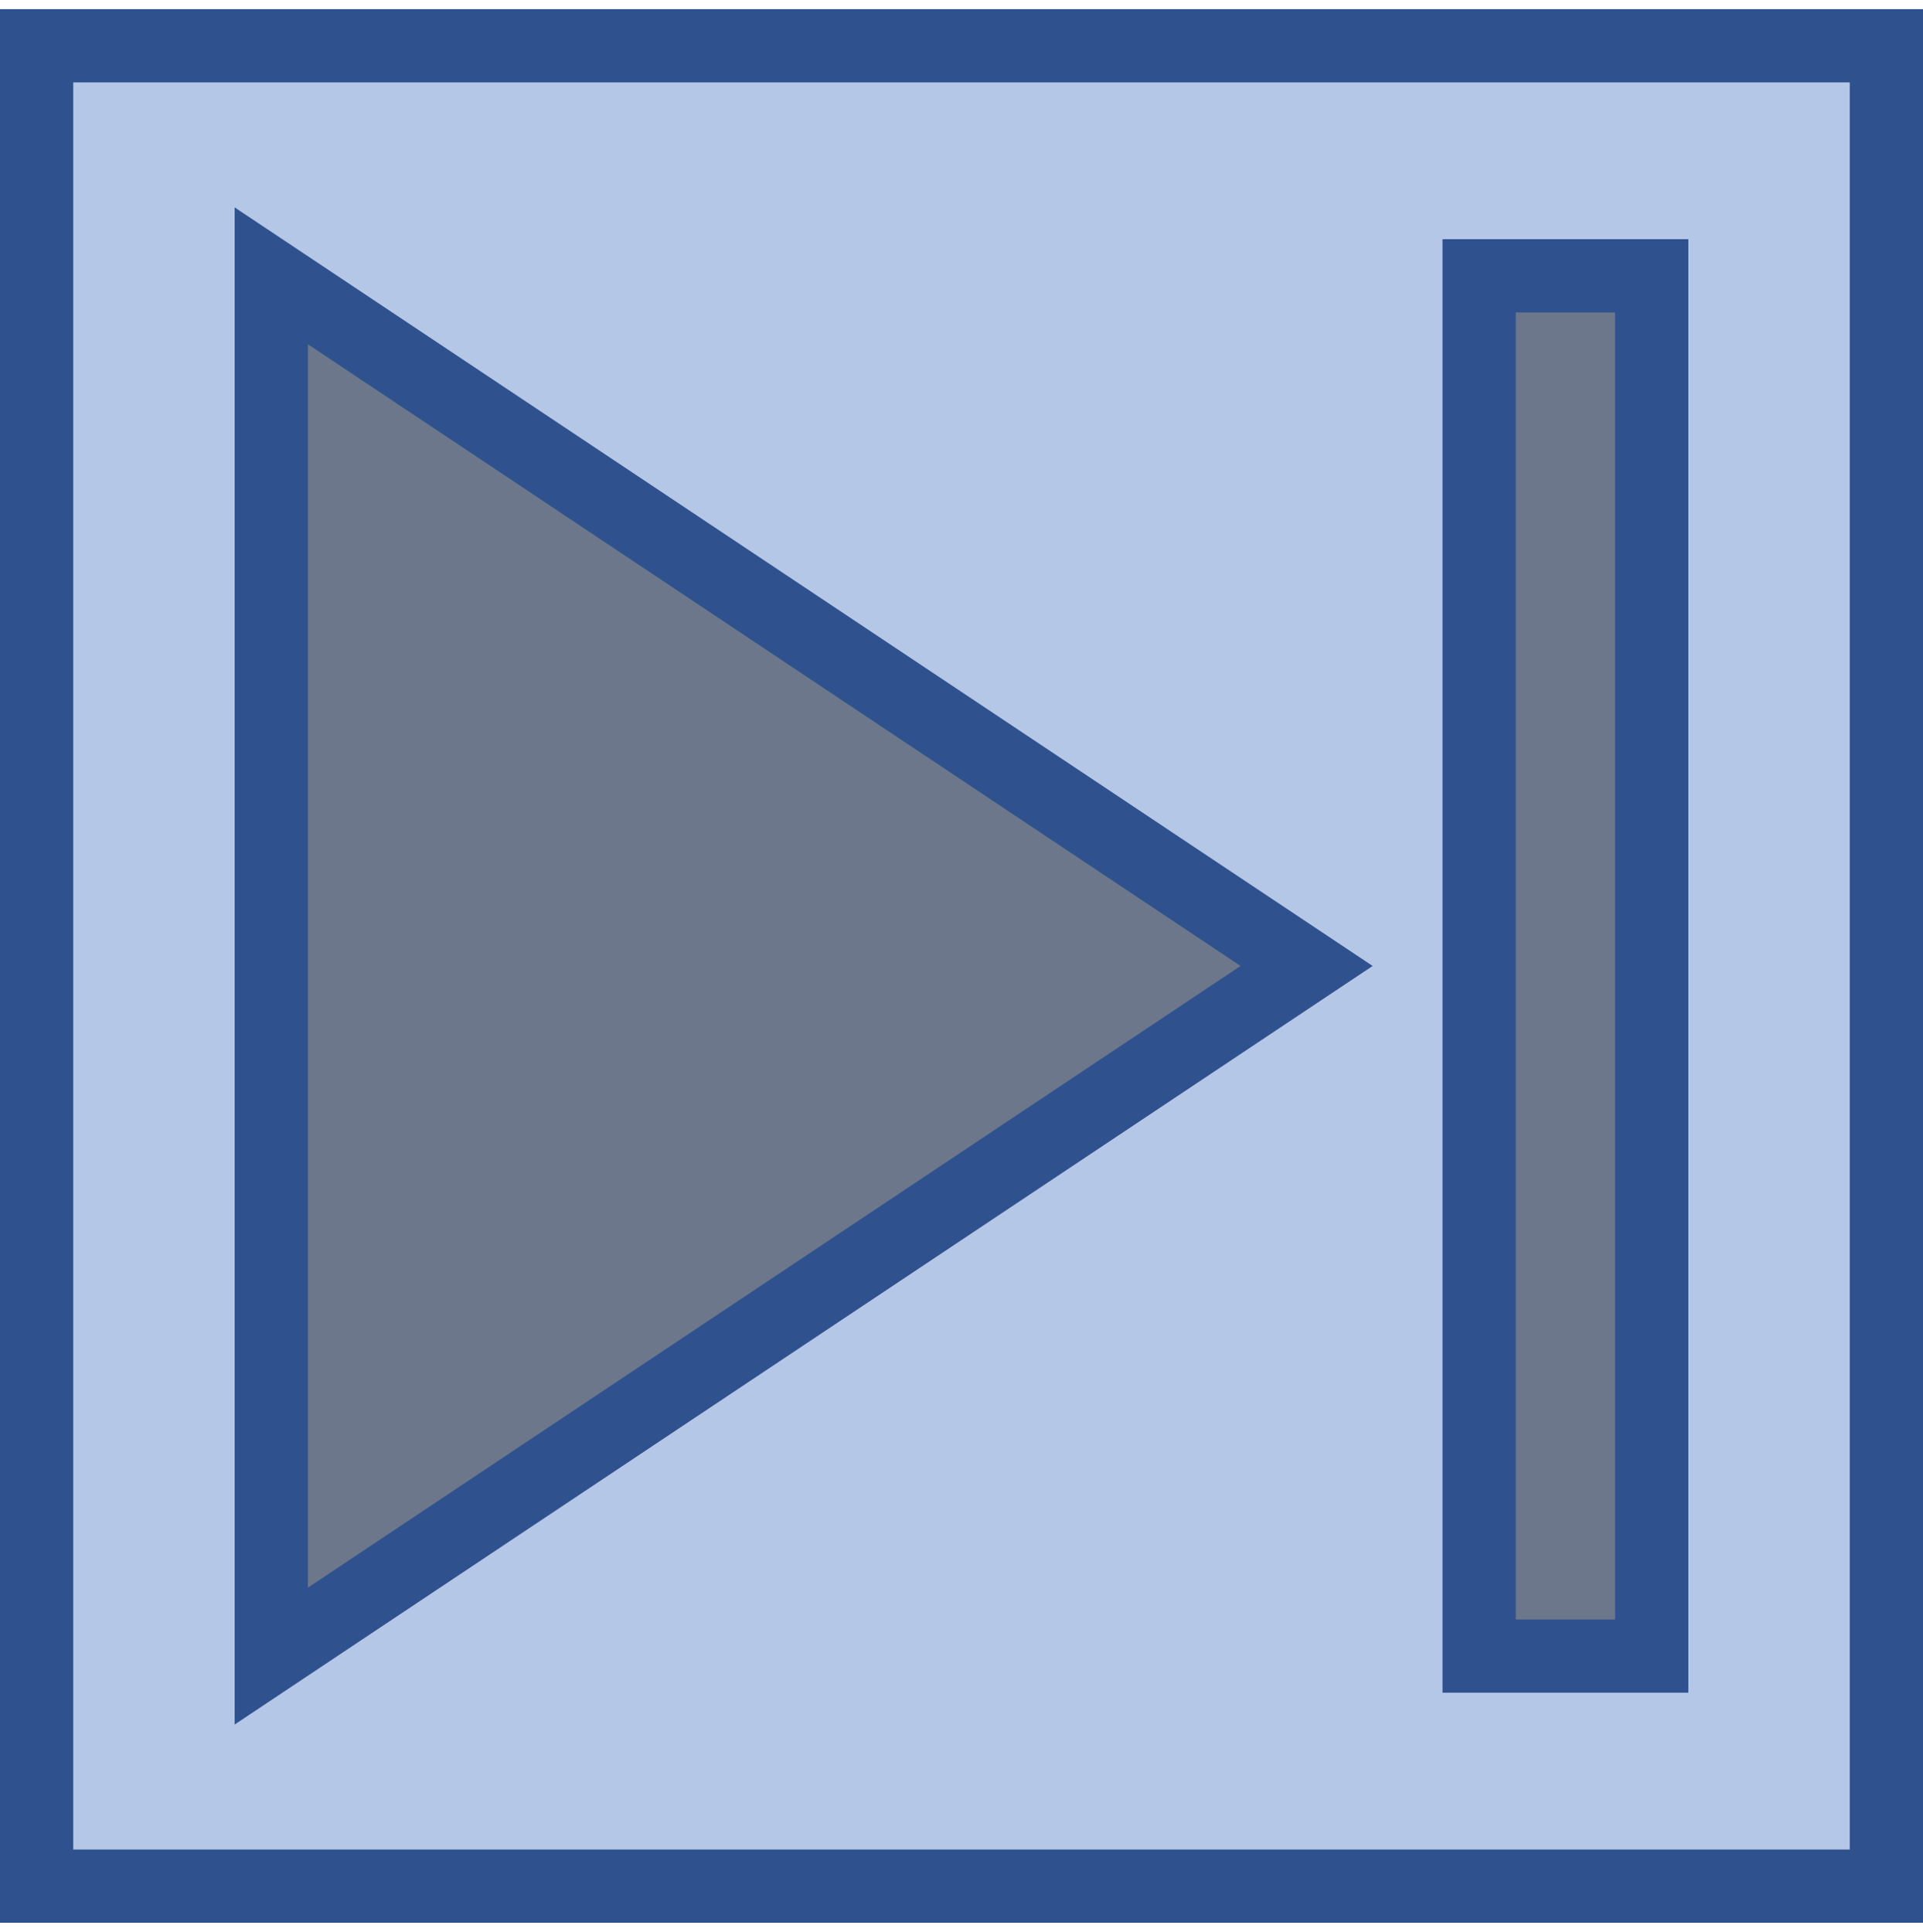 <svg width="210" height="211" xmlns="http://www.w3.org/2000/svg" xmlns:xlink="http://www.w3.org/1999/xlink" xmlns:dc="http://purl.org/dc/elements/1.1/" overflow="hidden"><defs><clipPath id="clip0"><path d="M243 439 453 439 453 650 243 650Z" fill-rule="evenodd" clip-rule="evenodd"/></clipPath></defs><g clip-path="url(#clip0)" transform="translate(-243 -439)"><path d="M247 444 449 444 449 645 247 645ZM385.687 544.5 272.625 469.125 272.625 619.875ZM404.531 469.125 423.375 469.125 423.375 619.875 404.531 619.875Z" fill="#B4C7E7" fill-rule="evenodd"/><path d="M385.687 544.5 272.625 469.125 272.625 619.875ZM404.531 469.125 423.375 469.125 423.375 619.875 404.531 619.875Z" fill="#6C778B" fill-rule="evenodd"/><path d="M385.687 544.5 272.625 619.875 272.625 469.125ZM404.531 469.125 423.375 469.125 423.375 619.875 404.531 619.875Z" stroke="#2F528F" stroke-width="8" stroke-miterlimit="8" fill="none" fill-rule="evenodd"/><rect x="247" y="444" width="202" height="201" stroke="#2F528F" stroke-width="8" stroke-miterlimit="8" fill="none"/></g></svg>